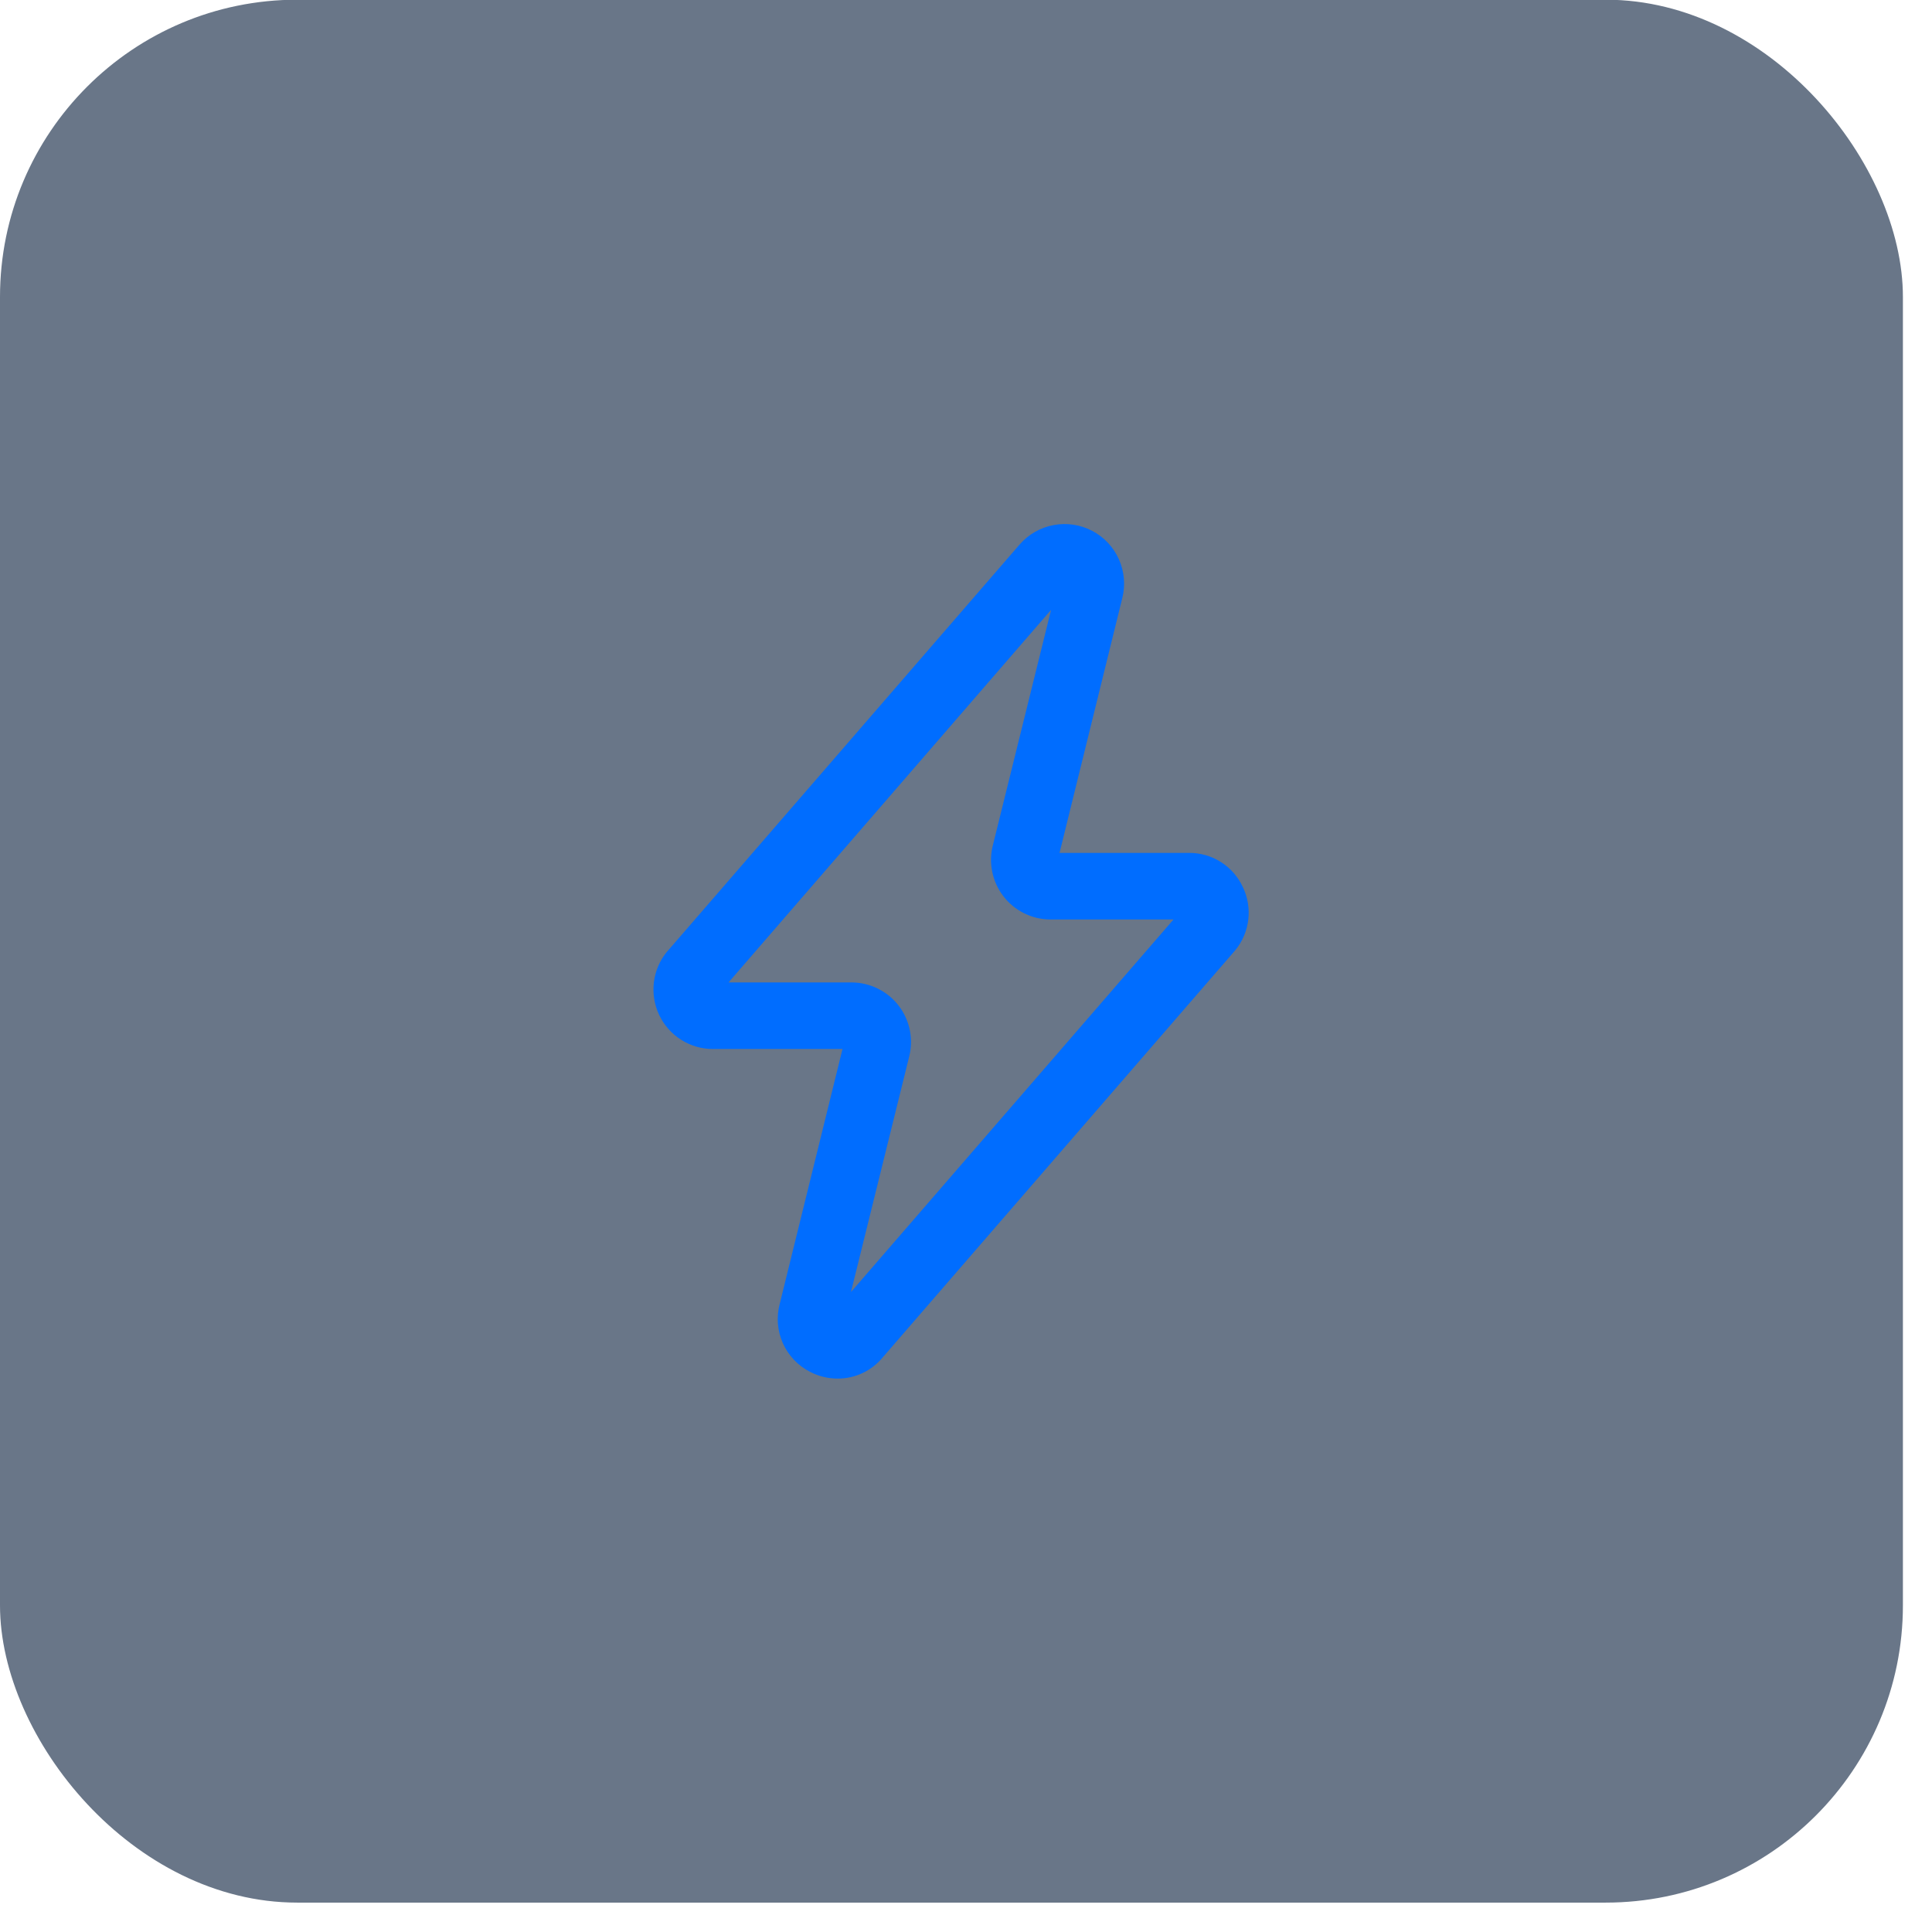<svg width="65" height="65" viewBox="0 0 65 65" fill="none" xmlns="http://www.w3.org/2000/svg">
<rect y="-0.01" width="64.021" height="64.021" rx="10" fill="#0D2340" fill-opacity="0.62"/>
<path d="M41.814 29.844C41.653 29.497 41.397 29.205 41.074 29.001C40.752 28.797 40.377 28.691 39.996 28.695H35.647L37.756 20.132C37.868 19.695 37.829 19.233 37.646 18.82C37.463 18.408 37.146 18.07 36.746 17.86C36.347 17.651 35.888 17.582 35.445 17.666C35.001 17.749 34.599 17.98 34.303 18.32L22.463 31.994L22.444 32.013C22.201 32.307 22.047 32.663 22 33.041C21.953 33.419 22.014 33.803 22.177 34.147C22.34 34.491 22.597 34.782 22.92 34.985C23.242 35.188 23.615 35.295 23.996 35.293H28.345L26.236 43.856C26.116 44.298 26.151 44.768 26.336 45.186C26.522 45.605 26.846 45.947 27.254 46.154C27.54 46.303 27.859 46.381 28.182 46.381C28.471 46.382 28.758 46.319 29.02 46.195C29.283 46.072 29.514 45.892 29.698 45.668L41.558 31.972C41.799 31.678 41.952 31.322 41.997 30.945C42.042 30.568 41.979 30.186 41.814 29.844ZM28.63 43.469L30.582 35.575C30.661 35.279 30.671 34.969 30.612 34.669C30.553 34.369 30.426 34.086 30.241 33.843C30.055 33.599 29.816 33.402 29.543 33.265C29.269 33.128 28.968 33.056 28.662 33.053H24.511L35.362 20.519L33.41 28.413C33.331 28.709 33.321 29.019 33.38 29.319C33.439 29.619 33.566 29.902 33.752 30.145C33.937 30.389 34.176 30.587 34.449 30.723C34.723 30.86 35.024 30.933 35.33 30.935H39.481L28.63 43.469Z" fill="#006DFF"/>
</svg>
